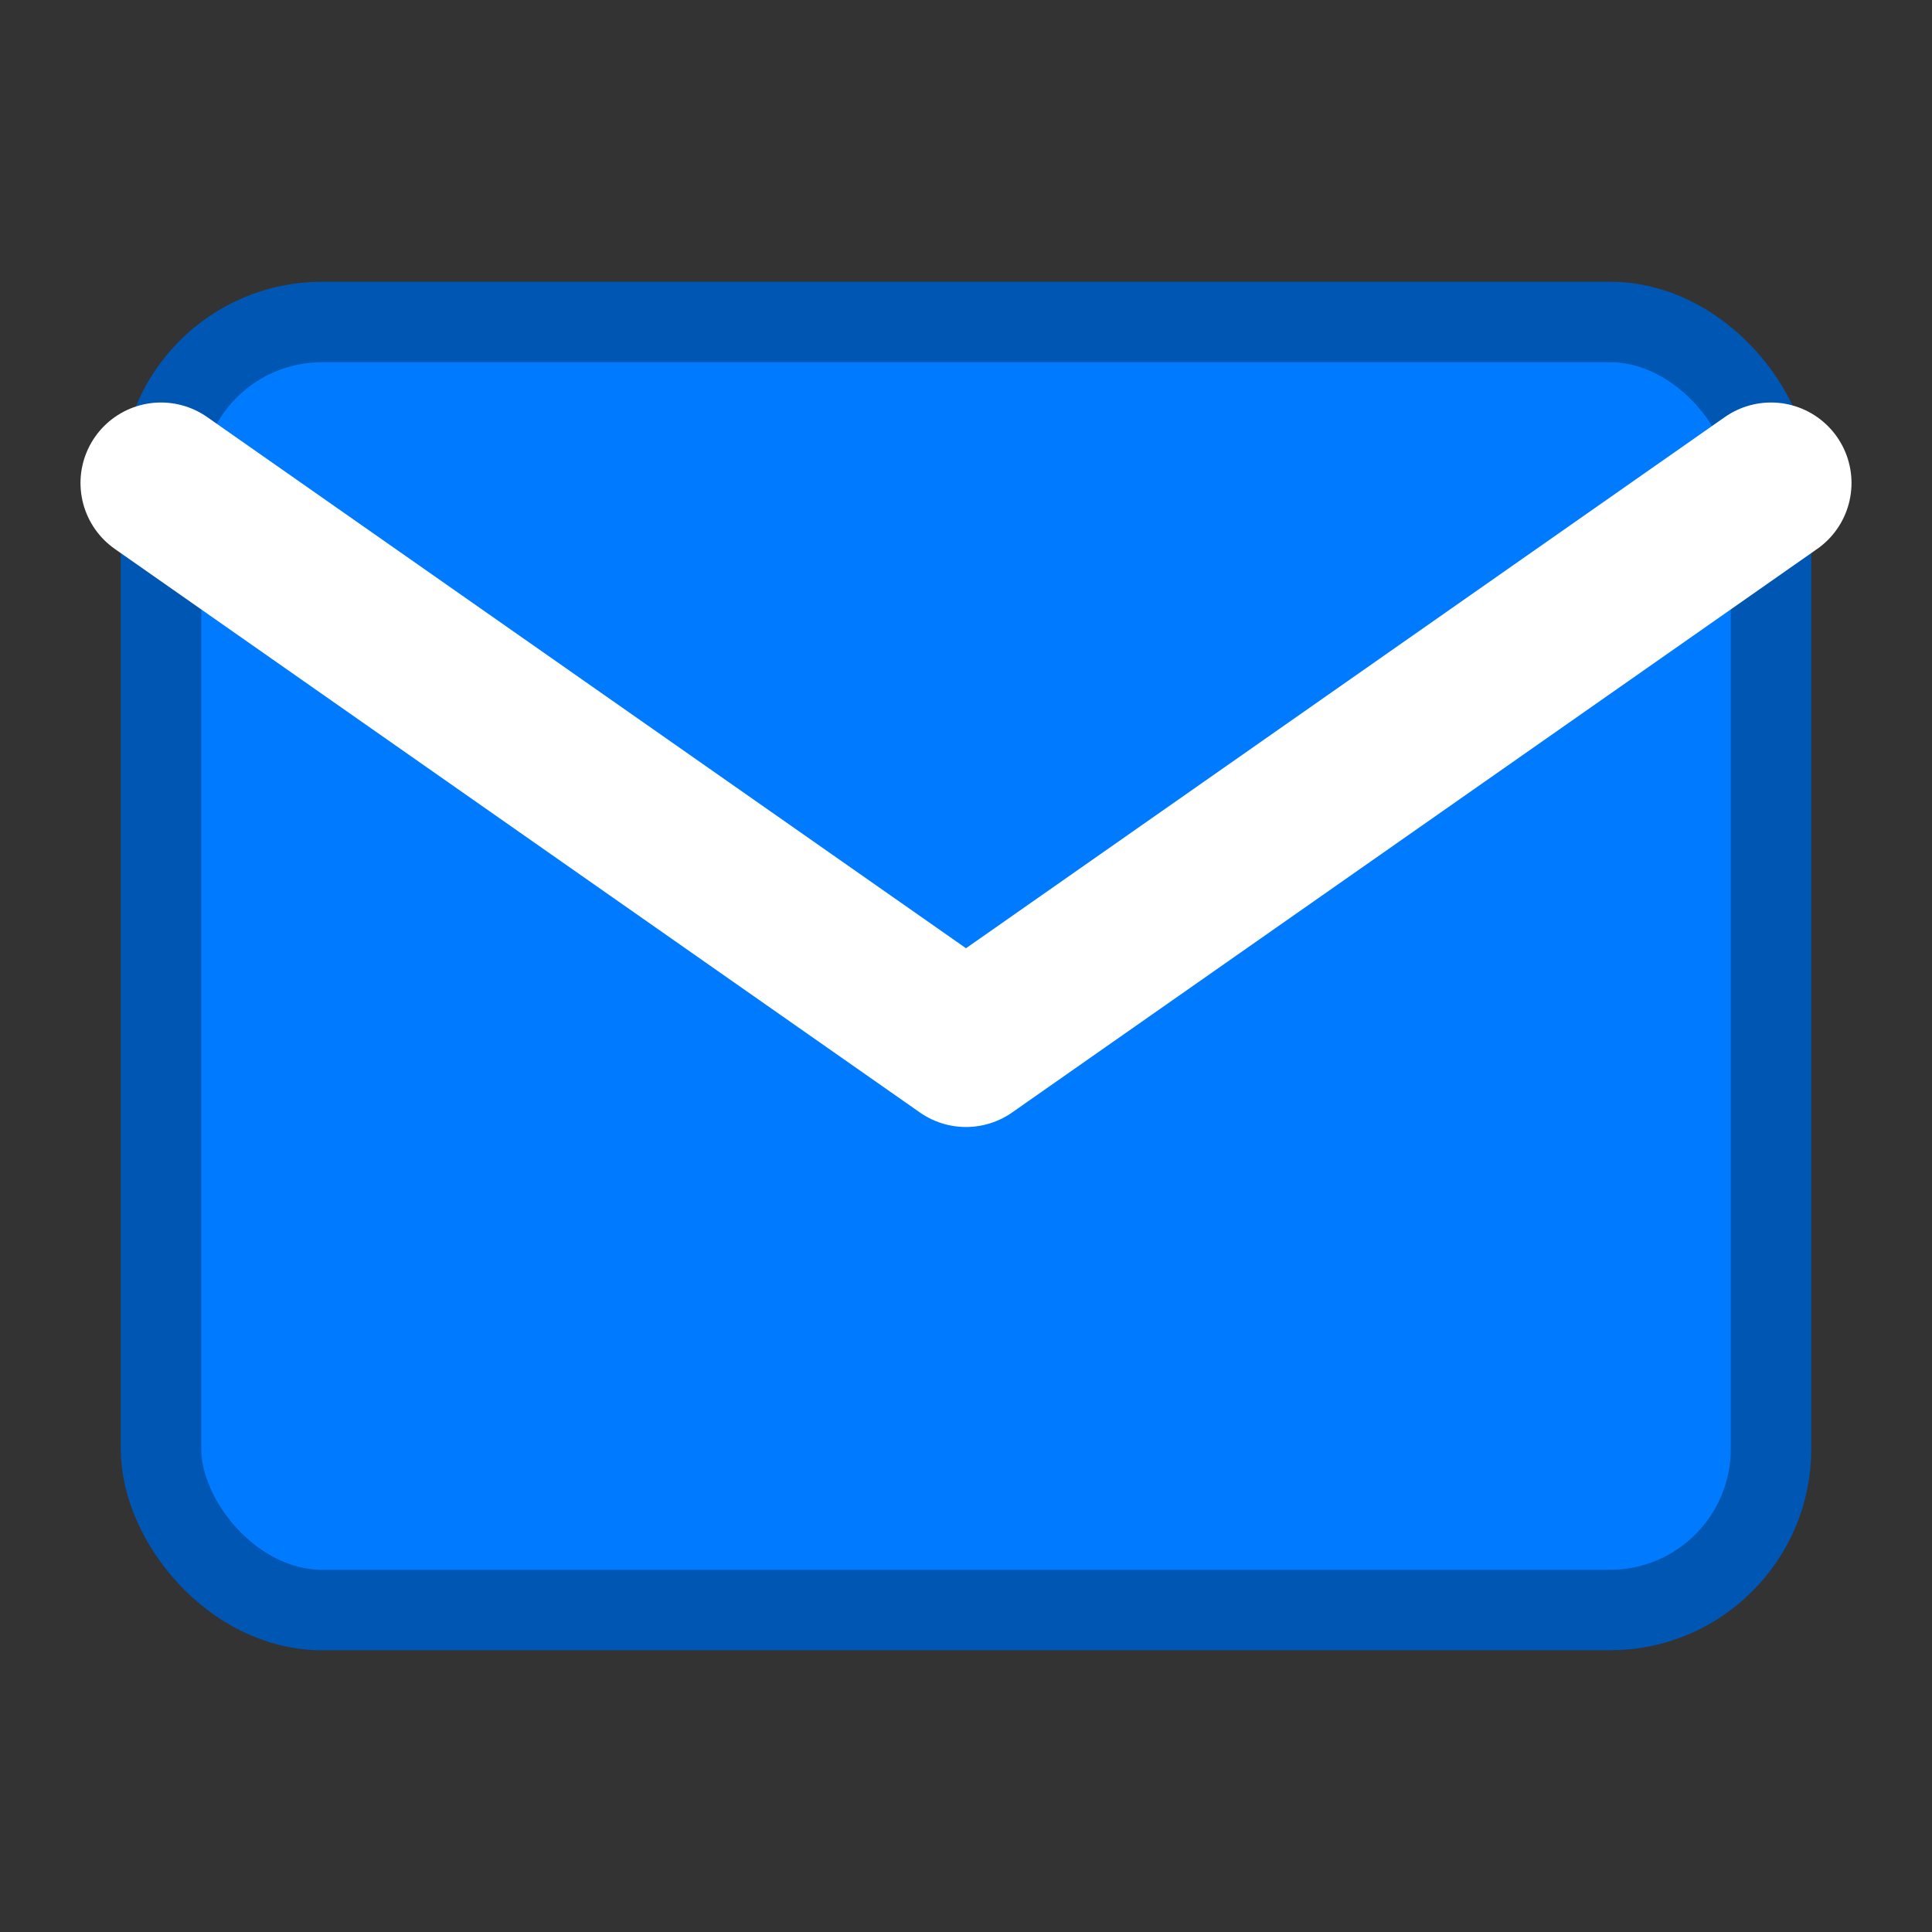 <svg width="24" height="24" viewBox="0 0 24 24" fill="none" xmlns="http://www.w3.org/2000/svg">
  <rect x="0" y="0" width="24" height="24" fill="#333333" stroke="none"/>
  <rect x="2" y="4" width="20" height="16" rx="2" fill="#007bff" stroke="#0056b3" stroke-width="1"/>
  <path d="M2 6L12 13L22 6" stroke="white" stroke-width="2" stroke-linecap="round" stroke-linejoin="round"/>
</svg>
